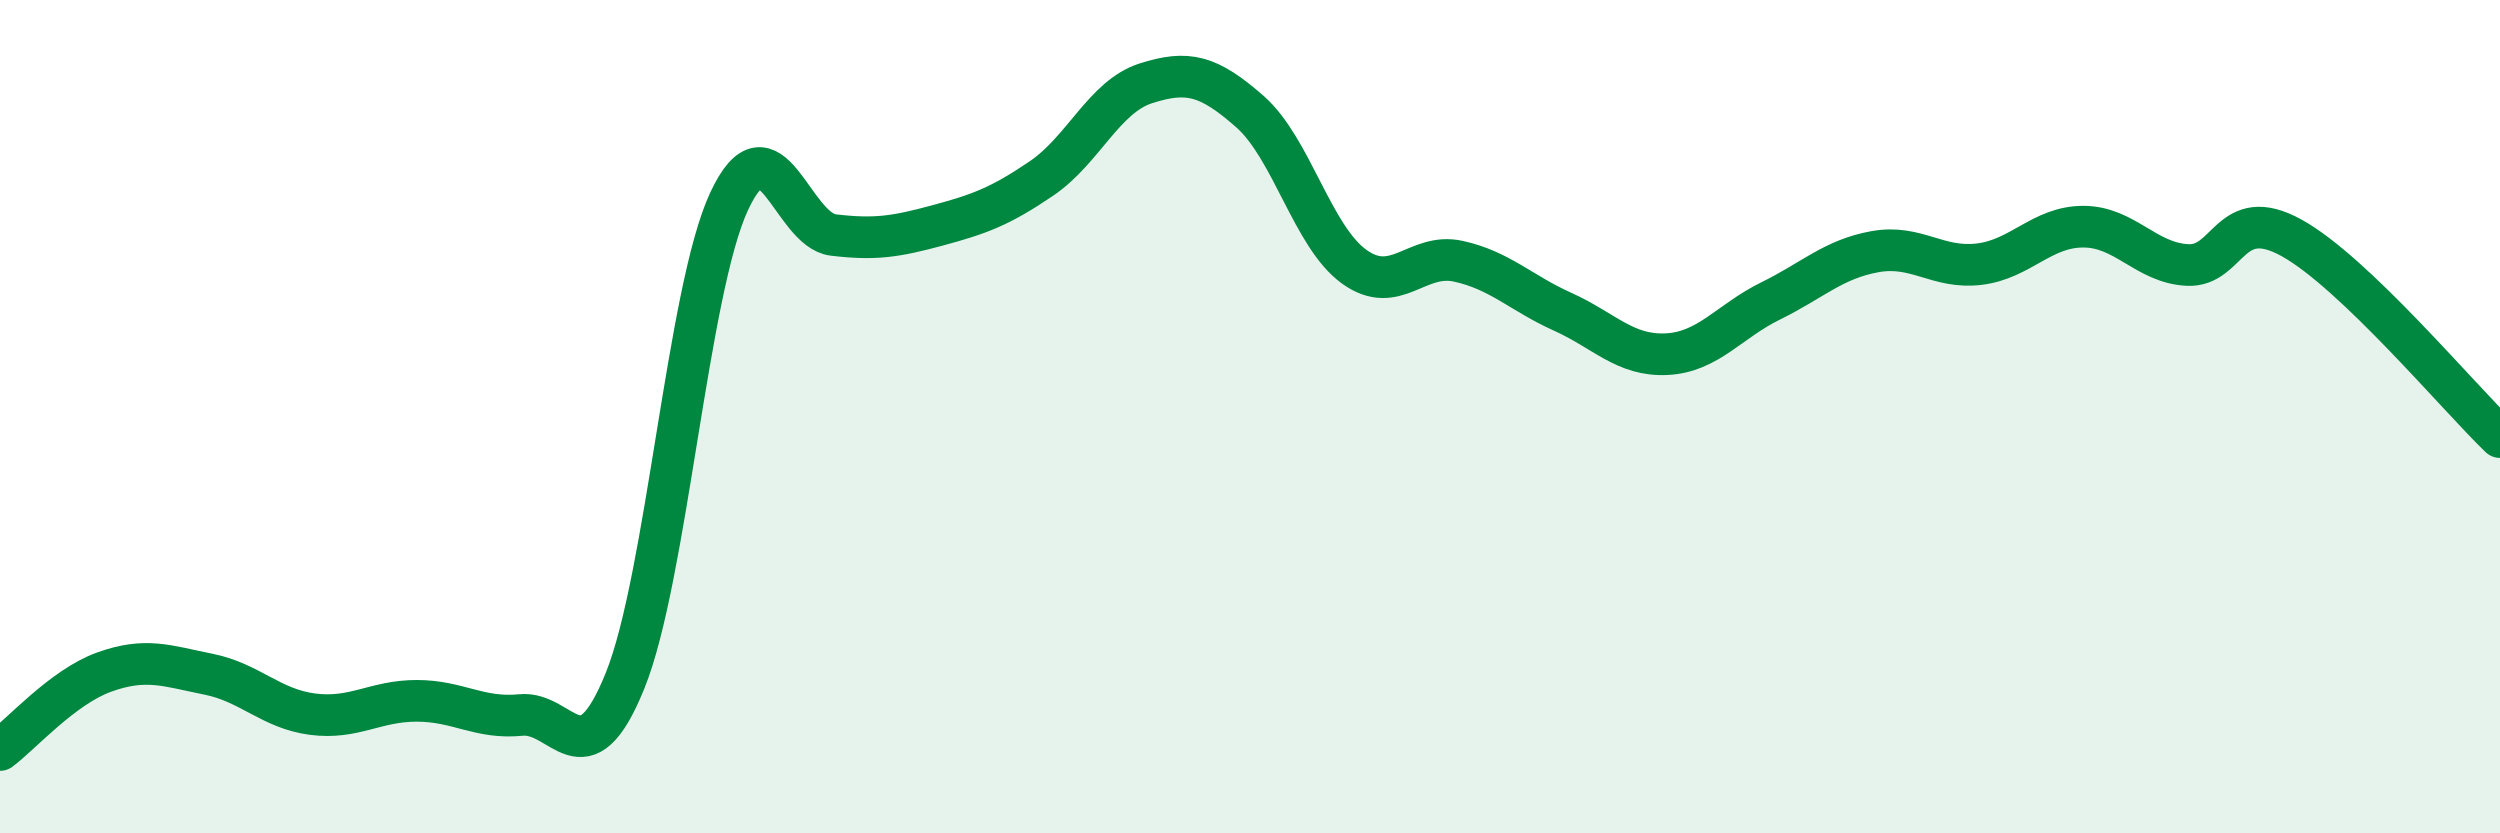
    <svg width="60" height="20" viewBox="0 0 60 20" xmlns="http://www.w3.org/2000/svg">
      <path
        d="M 0,18 C 0.5,17.63 1.5,16.49 2.5,16.13 C 3.5,15.77 4,15.98 5,16.18 C 6,16.38 6.5,17.01 7.5,17.14 C 8.5,17.27 9,16.82 10,16.82 C 11,16.82 11.5,17.26 12.5,17.16 C 13.5,17.06 14,18.81 15,16.34 C 16,13.87 16.5,6.97 17.5,4.83 C 18.5,2.69 19,5.52 20,5.64 C 21,5.76 21.5,5.68 22.5,5.41 C 23.5,5.14 24,4.96 25,4.28 C 26,3.6 26.5,2.32 27.5,2 C 28.5,1.68 29,1.8 30,2.68 C 31,3.56 31.5,5.68 32.5,6.4 C 33.5,7.12 34,6.05 35,6.27 C 36,6.49 36.5,7.03 37.5,7.48 C 38.5,7.93 39,8.55 40,8.5 C 41,8.45 41.5,7.71 42.5,7.22 C 43.5,6.73 44,6.22 45,6.04 C 46,5.86 46.5,6.46 47.5,6.34 C 48.5,6.22 49,5.44 50,5.44 C 51,5.44 51.5,6.31 52.5,6.36 C 53.5,6.41 53.5,4.88 55,5.71 C 56.5,6.54 59,9.53 60,10.49L60 20L0 20Z"
        fill="#008740"
        opacity="0.1"
        stroke-linecap="round"
        stroke-linejoin="round"
      />
      <path
        d="M 0,18 C 0.5,17.63 1.5,16.49 2.5,16.13 C 3.5,15.77 4,15.98 5,16.18 C 6,16.38 6.5,17.01 7.5,17.14 C 8.5,17.27 9,16.82 10,16.82 C 11,16.82 11.5,17.26 12.5,17.16 C 13.5,17.06 14,18.81 15,16.34 C 16,13.87 16.5,6.97 17.5,4.83 C 18.5,2.69 19,5.52 20,5.64 C 21,5.76 21.5,5.68 22.5,5.41 C 23.5,5.14 24,4.96 25,4.28 C 26,3.6 26.5,2.32 27.5,2 C 28.5,1.68 29,1.8 30,2.68 C 31,3.56 31.5,5.68 32.5,6.4 C 33.5,7.12 34,6.05 35,6.27 C 36,6.49 36.5,7.03 37.5,7.48 C 38.5,7.93 39,8.55 40,8.5 C 41,8.45 41.5,7.71 42.5,7.22 C 43.5,6.73 44,6.22 45,6.04 C 46,5.86 46.5,6.46 47.5,6.34 C 48.5,6.22 49,5.44 50,5.44 C 51,5.44 51.5,6.31 52.5,6.36 C 53.5,6.41 53.5,4.88 55,5.71 C 56.5,6.54 59,9.53 60,10.49"
        stroke="#008740"
        stroke-width="1"
        fill="none"
        stroke-linecap="round"
        stroke-linejoin="round"
      />
    </svg>
  